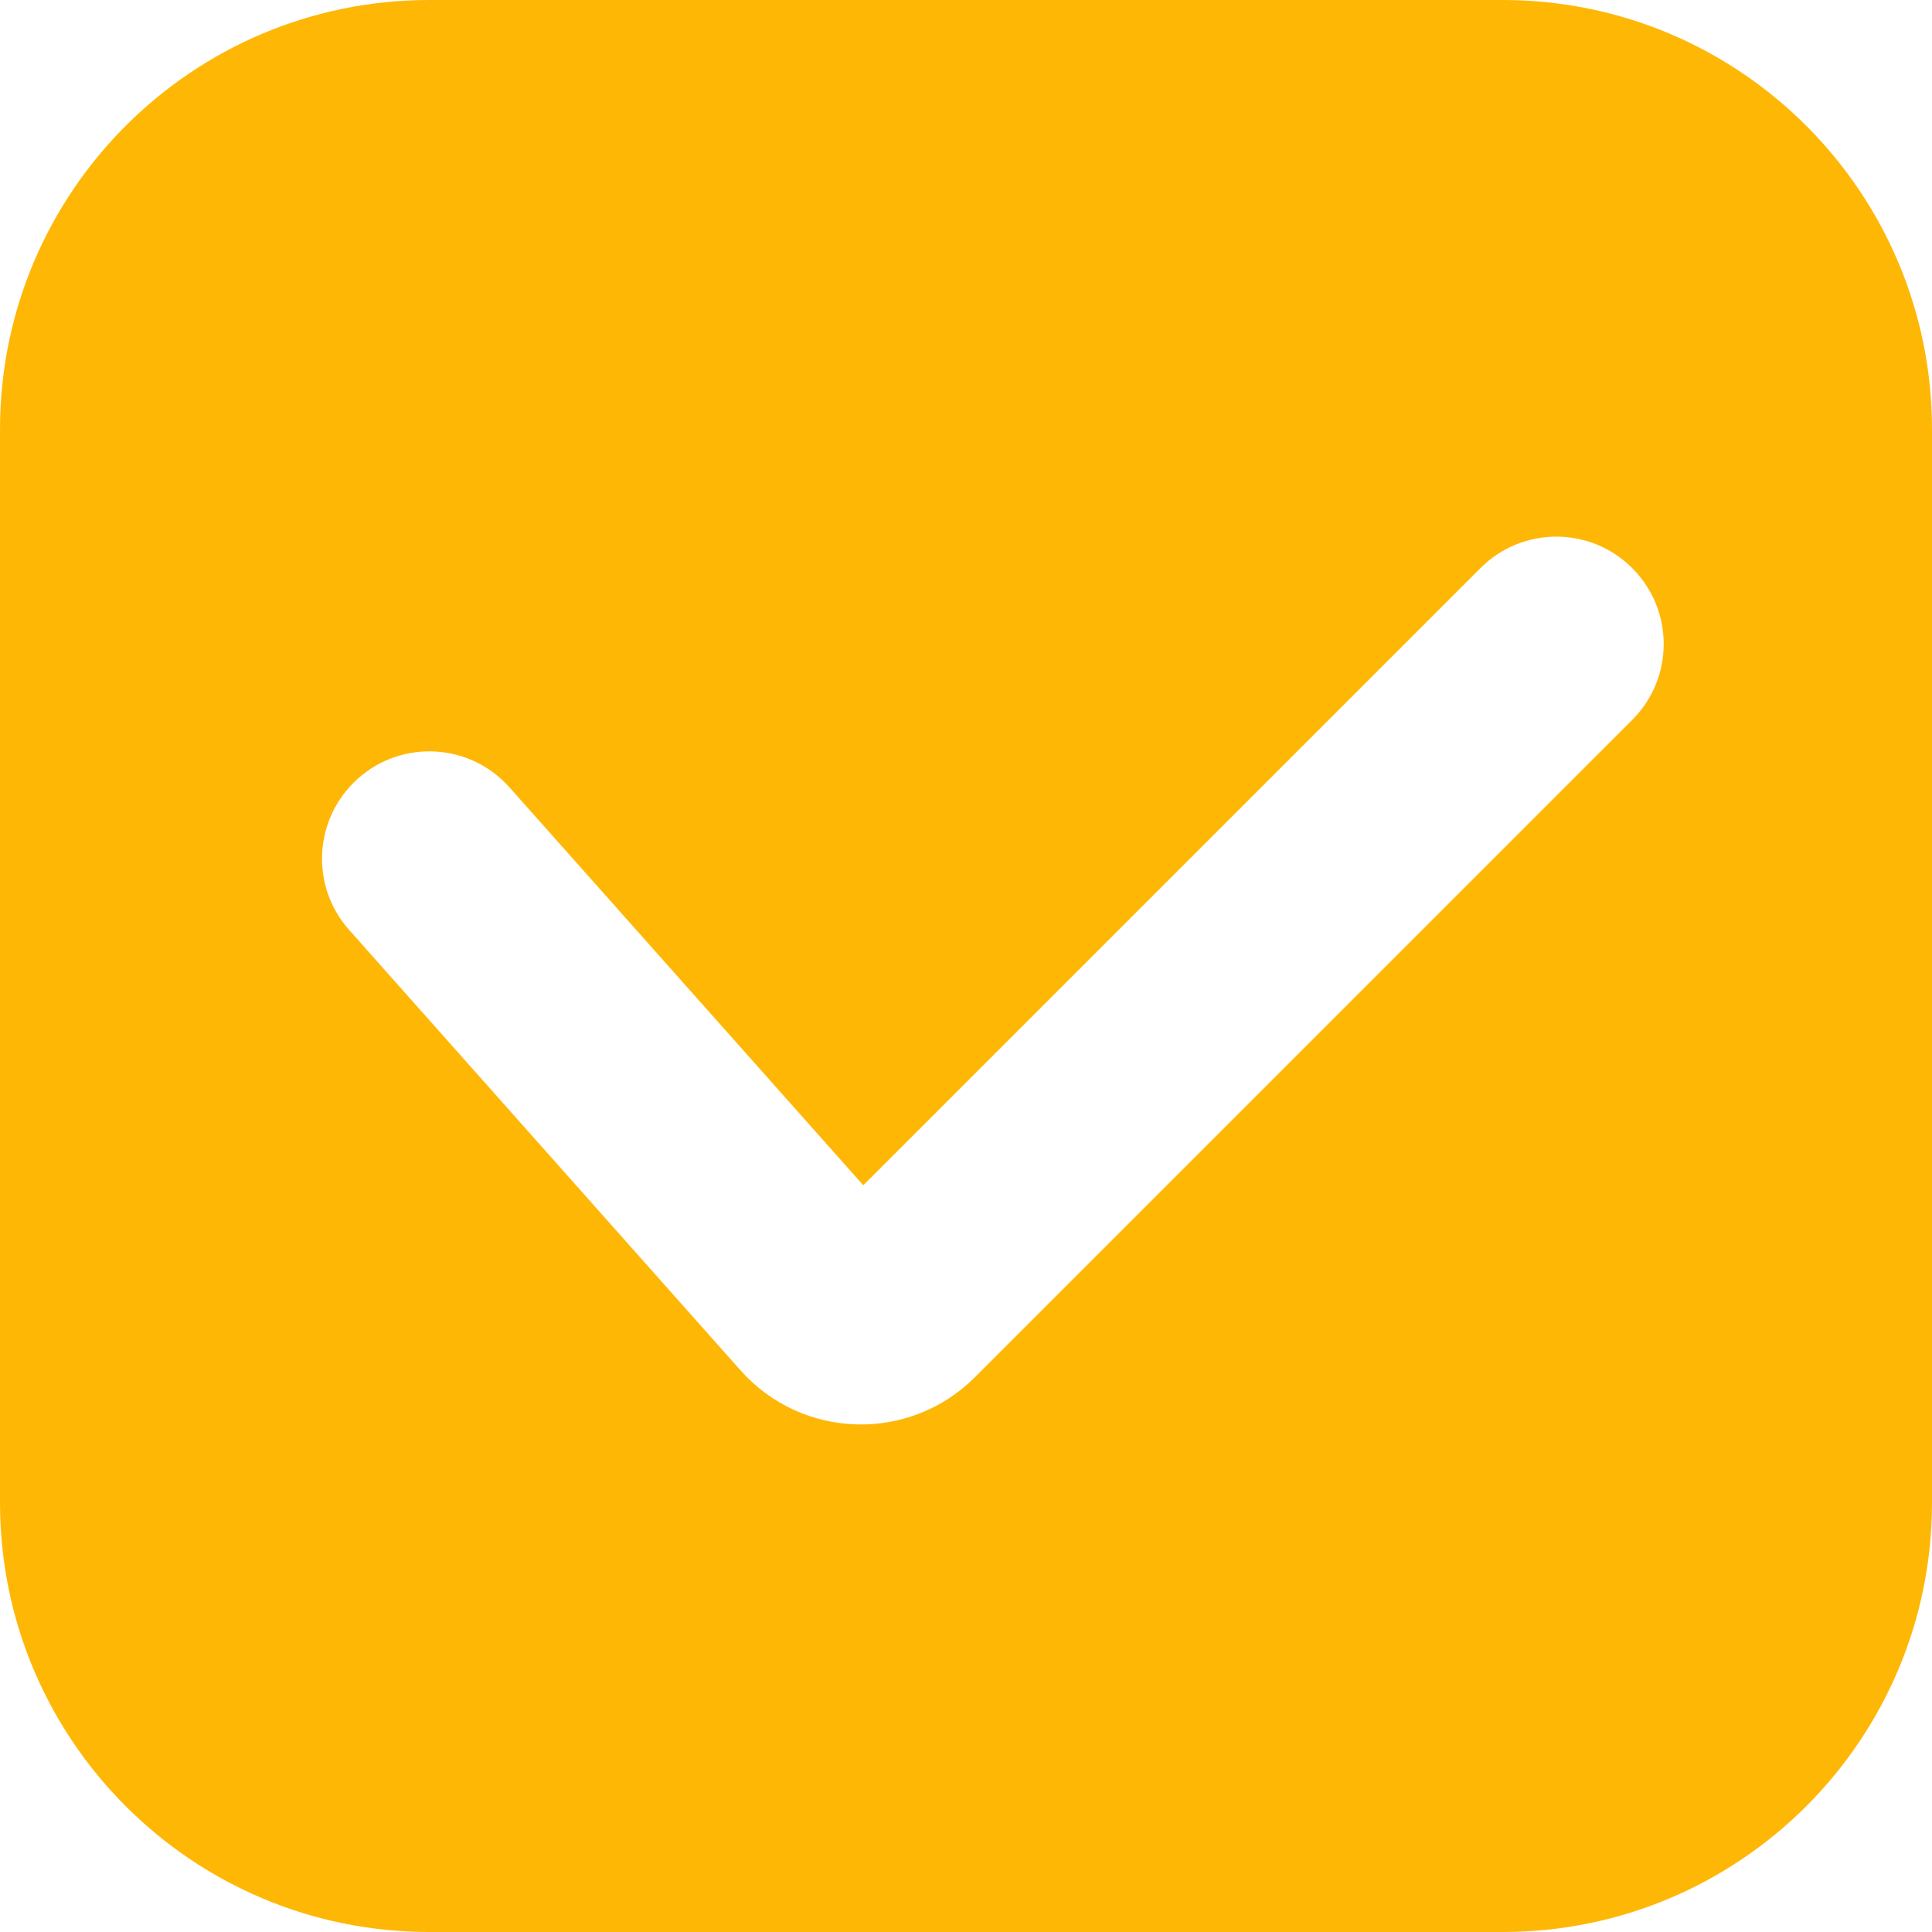<svg width="18" height="18" viewBox="0 0 18 18" fill="none" xmlns="http://www.w3.org/2000/svg">
<path fill-rule="evenodd" clip-rule="evenodd" d="M4 0C1.791 0 0 1.791 0 4V14C0 16.209 1.791 18 4 18H14C16.209 18 18 16.209 18 14V4C18 1.791 16.209 0 14 0H4ZM15.207 6.707C15.598 6.317 15.598 5.683 15.207 5.293C14.817 4.902 14.183 4.902 13.793 5.293L8.043 11.043L4.747 7.336C4.38 6.923 3.748 6.886 3.336 7.253C2.923 7.62 2.886 8.252 3.253 8.664L6.9 12.768C7.474 13.413 8.472 13.442 9.082 12.832L15.207 6.707Z" fill="#FFB706"/>
</svg>
